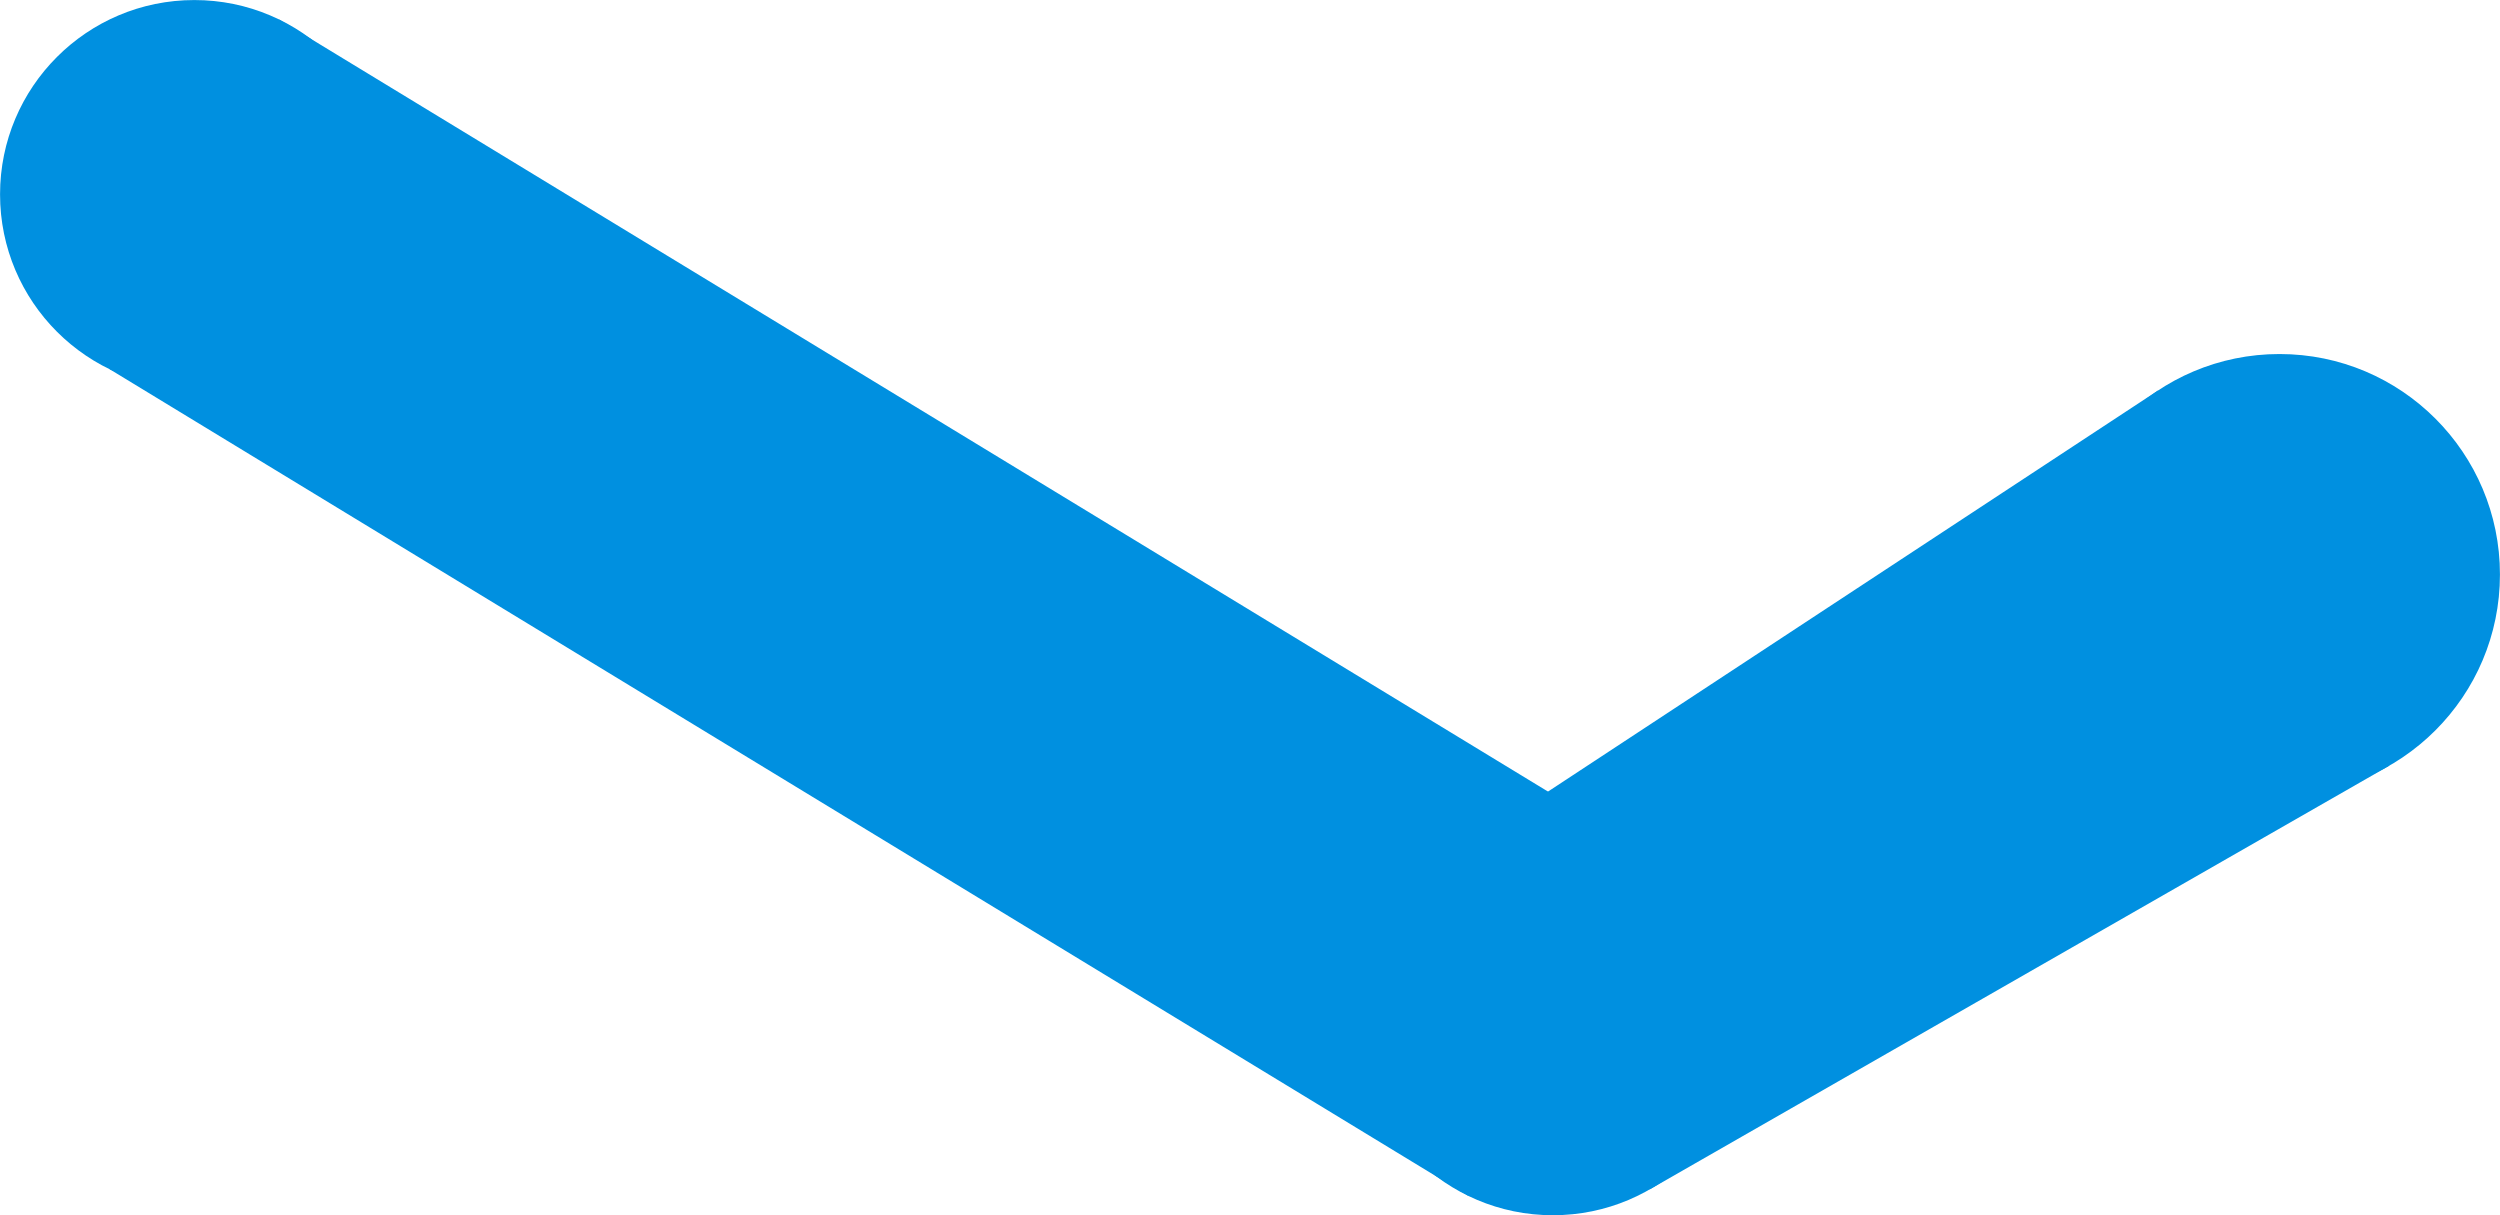 <svg xmlns="http://www.w3.org/2000/svg" id="_レイヤー_2" data-name="レイヤー 2" viewBox="0 0 932.24 453.174"><defs><style>.cls-1{fill:#0090e0;stroke-width:0}</style></defs><g id="back"><circle cx="72.472" cy="72.472" r="72.453" class="cls-1"/><circle cx="579.062" cy="380.702" r="72.453" class="cls-1"/><circle cx="850.011" cy="214.227" r="82.208" class="cls-1"/><path d="m40.929 137.7 506.59 308.231 63.086-130.457L104.015 7.243 40.929 137.7z" class="cls-1"/><path d="m804.758 145.58-265.58 174.621L615.16 443.53l275.809-158.017-86.211-139.933z" class="cls-1"/></g></svg>